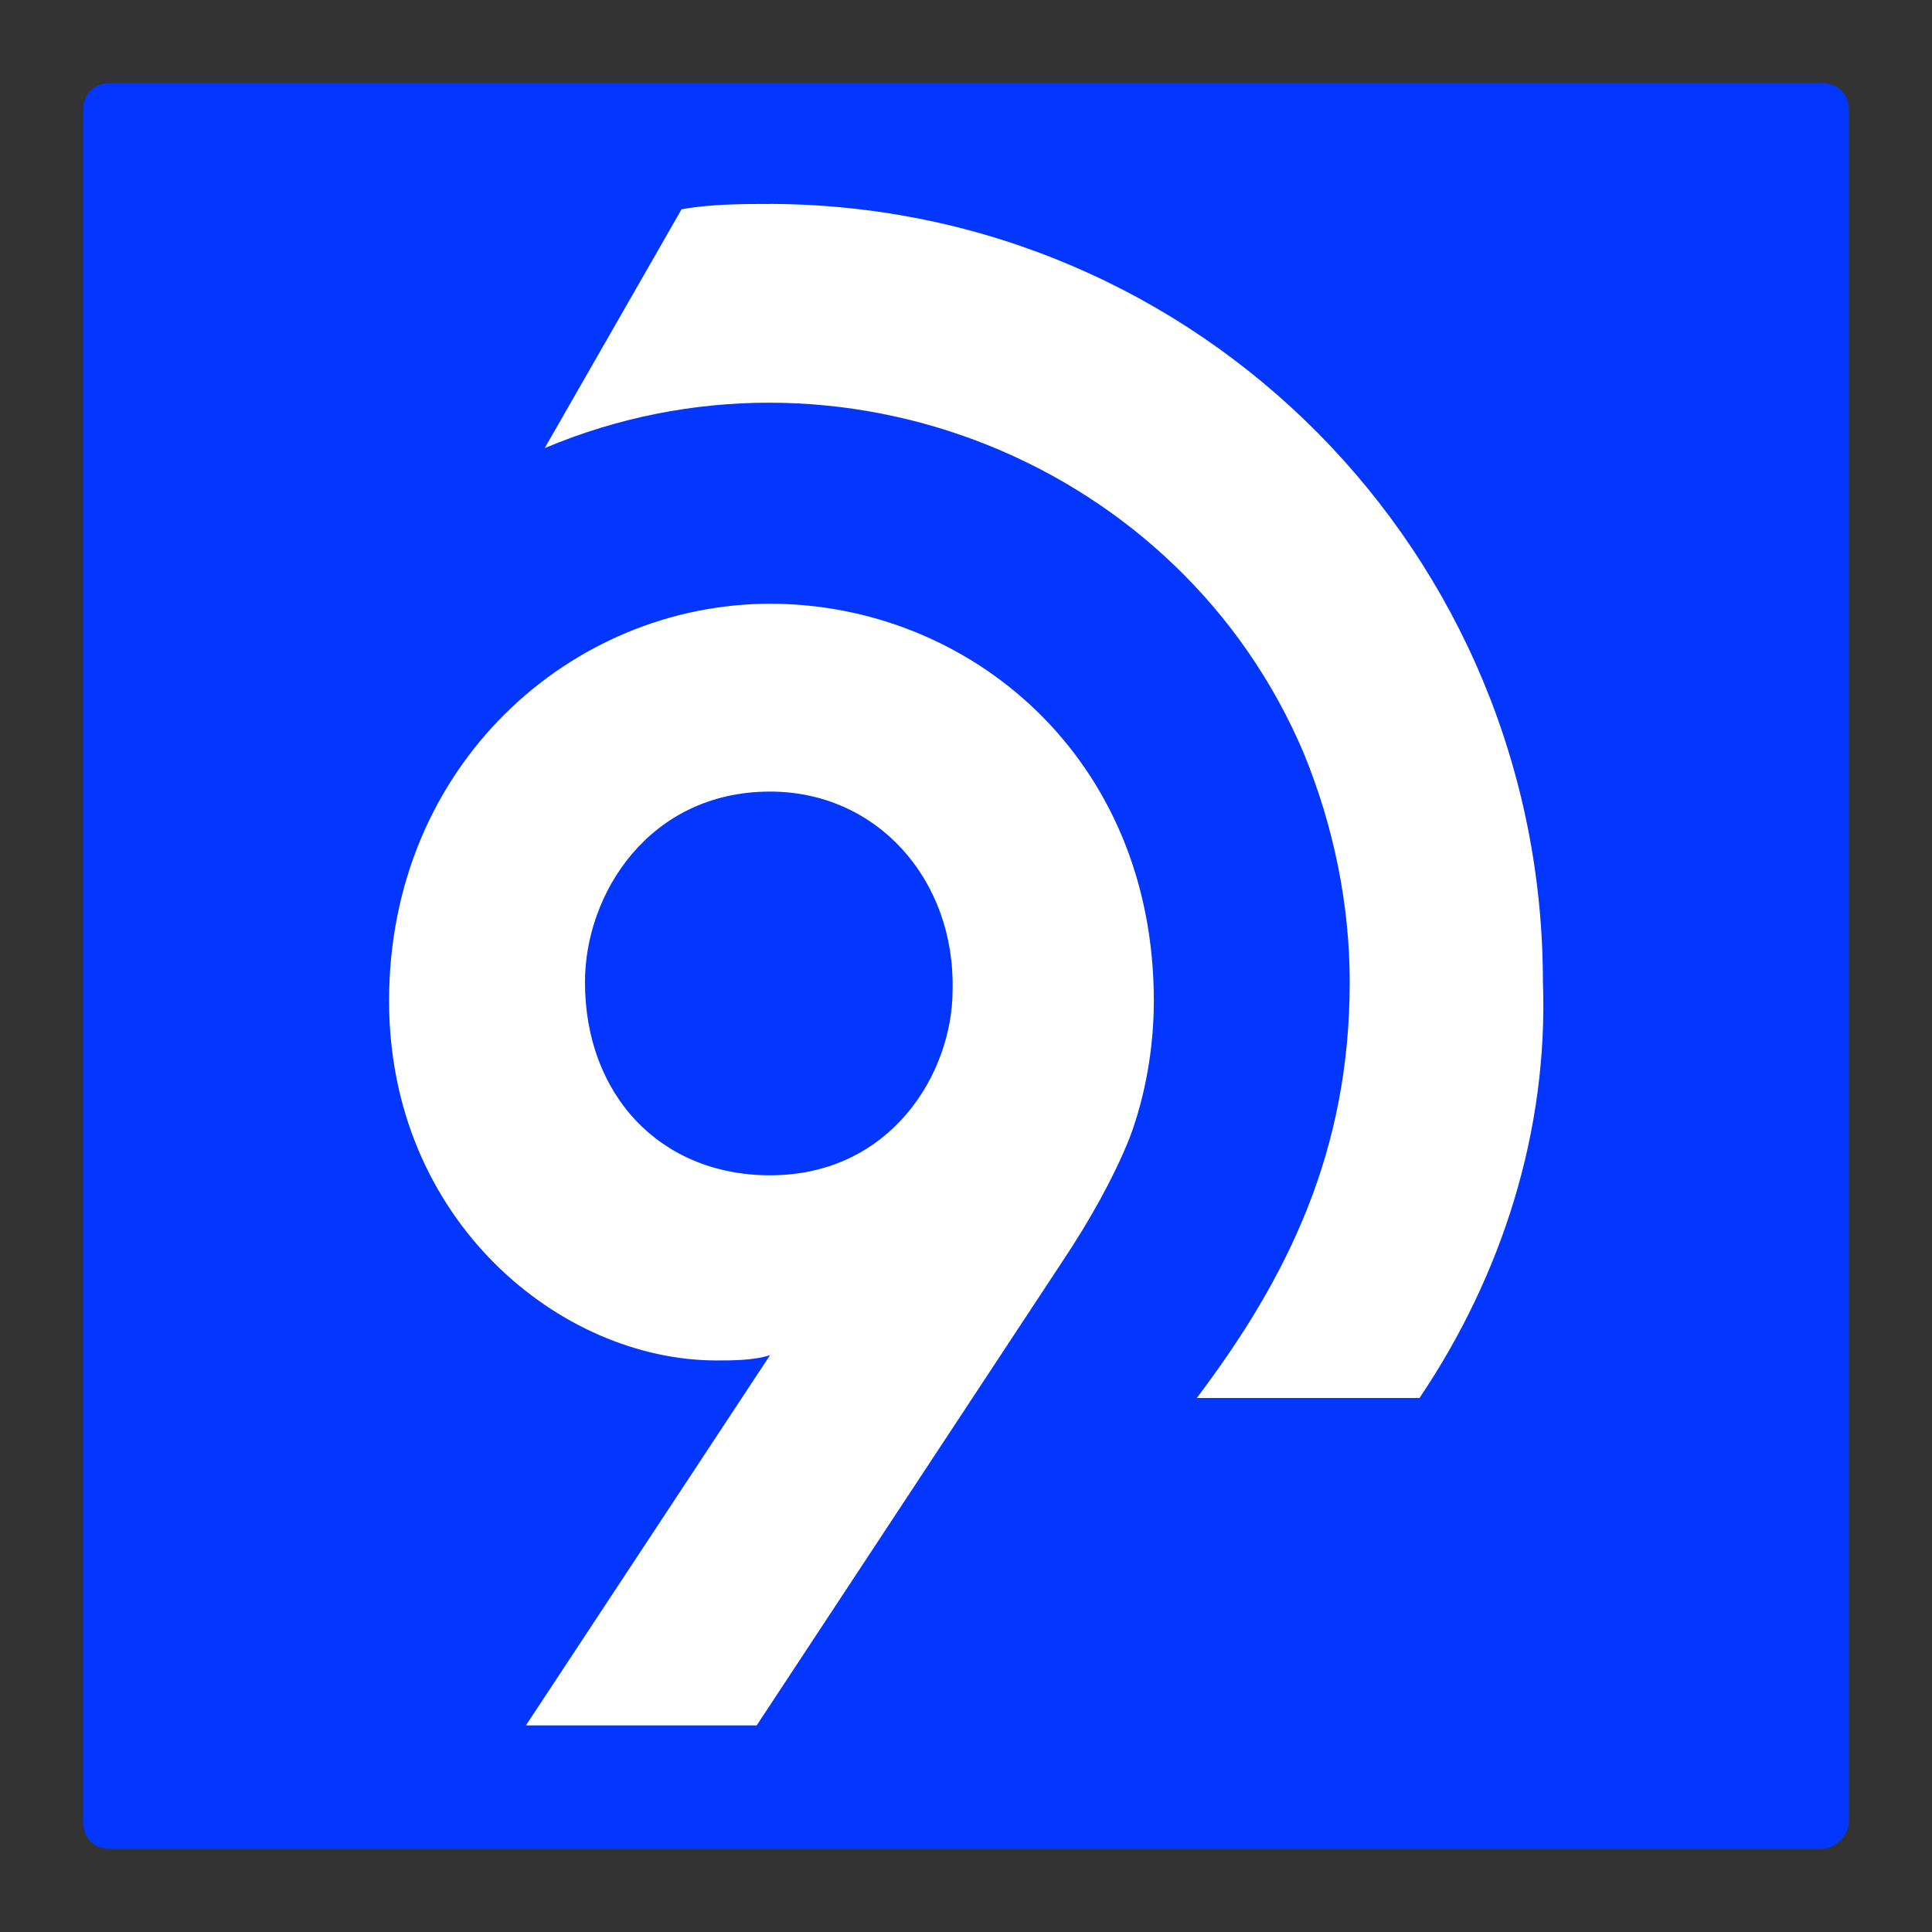 <?xml version="1.0" encoding="utf-8"?>
<!-- Generator: Adobe Illustrator 25.2.0, SVG Export Plug-In . SVG Version: 6.00 Build 0)  -->
<svg version="1.1" id="Layer_1" xmlns="http://www.w3.org/2000/svg" xmlns:xlink="http://www.w3.org/1999/xlink" x="0px" y="0px"
	 viewBox="0 0 72 72" style="enable-background:new 0 0 72 72;" xml:space="preserve">
<rect x="0" y="0" width="72" height="72" fill="#333333" stroke="none"/>
<style type="text/css">
	.st0{fill:#0336FF;}
	.st1{fill:#FFFFFF;}
</style>
<g>
	<path class="st0" d="M67.9,68.9H4.1c-0.6,0-1-0.4-1-1V4.1c0-0.6,0.4-1,1-1h63.8c0.6,0,1,0.4,1,1v63.8
		C68.9,68.4,68.4,68.9,67.9,68.9z"/>
	<g>
		<path class="st1" d="M57.5,36.6c0.2,5.5-1.5,10.9-4.6,15.5h-8.3c3.4-4.5,5.7-9.2,5.7-15.5c0-2.9-0.6-5.8-1.7-8.5
			c-4.6-10.9-17.4-16-28.3-11.4l5.1-8.9c1.1-0.2,2.3-0.2,3.4-0.2C44.7,7.7,57.5,20.6,57.5,36.6z"/>
		<path class="st1" d="M19.6,64.3l9.1-13.8c-0.6,0.2-1.4,0.2-2,0.2c-5.8,0-12.2-5.2-12.2-13.4c0-8.8,6.8-14.8,14.2-14.8
			c7.4,0,14.3,5.7,14.3,14.8c0,1.7-0.3,3.5-0.9,5.1c-0.6,1.5-1.5,3.1-2.5,4.6L28.2,64.3H19.6z M28.7,29.5c-4.5,0-6.9,3.8-6.9,7.1
			c0,4.2,2.8,7.2,6.9,7.2c4.5,0,6.8-3.8,6.8-6.9C35.6,32.8,32.7,29.5,28.7,29.5L28.7,29.5z"/>
	</g>
</g>
</svg>
